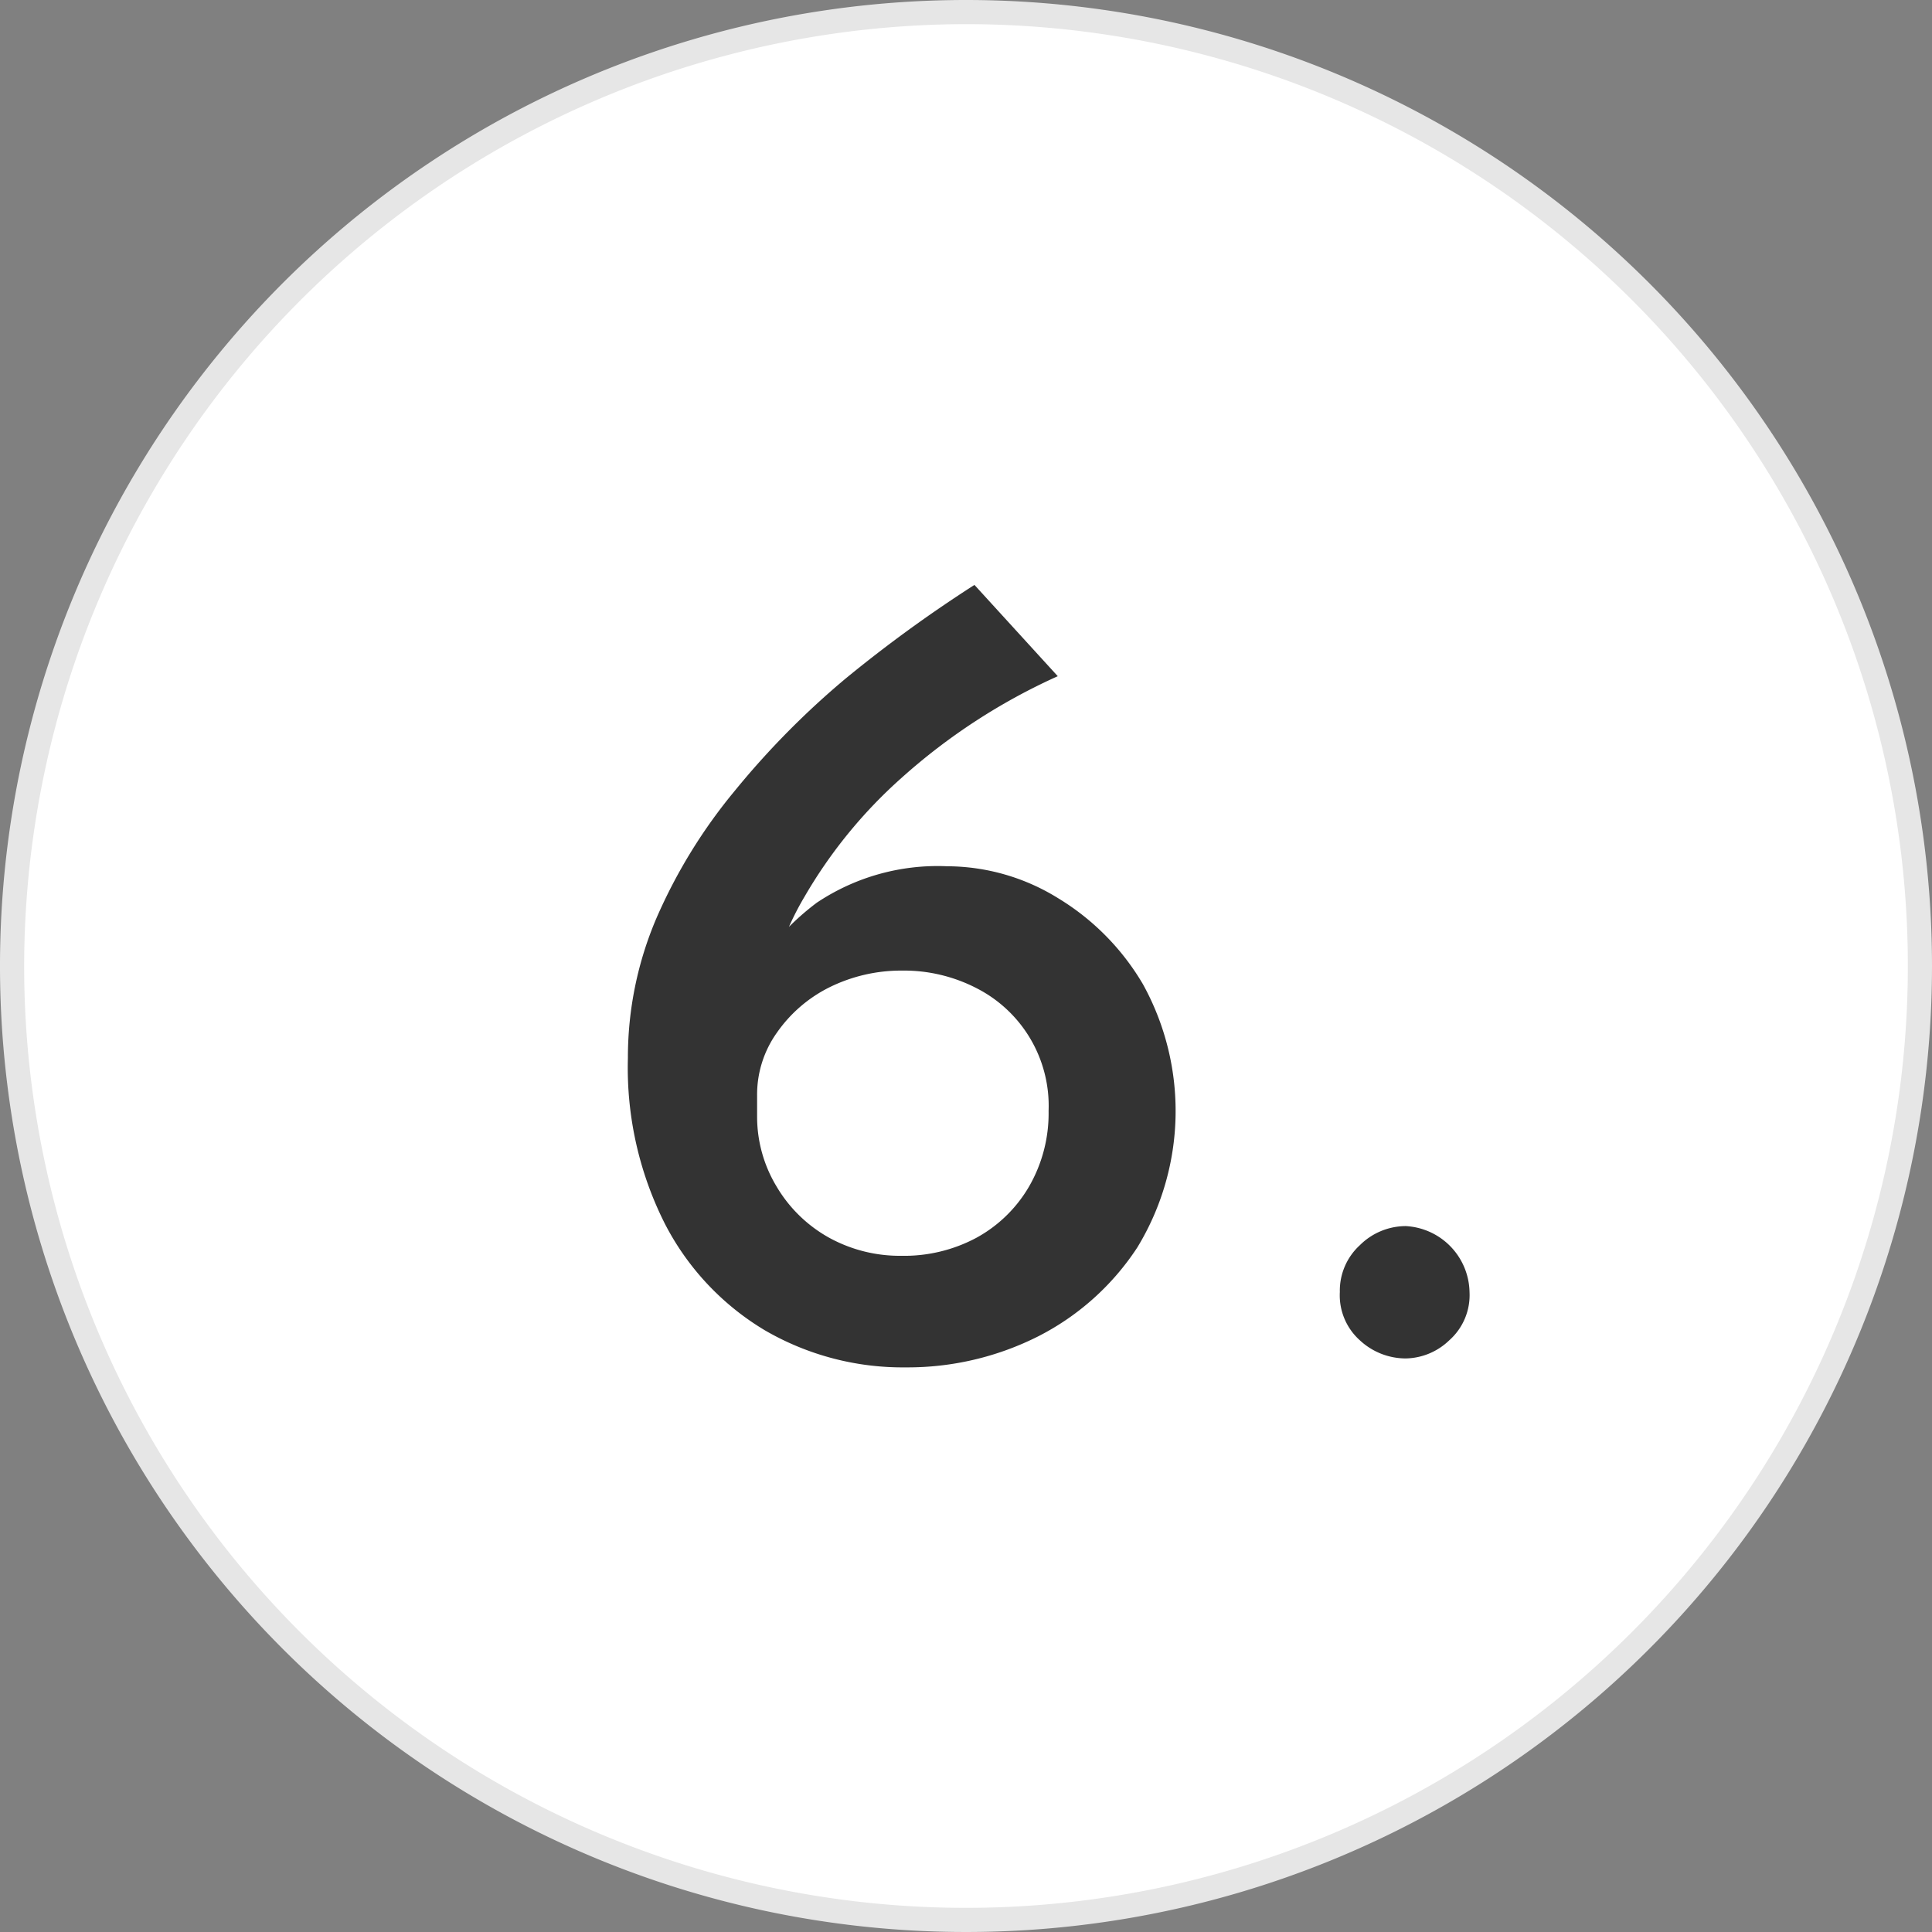 <svg xmlns="http://www.w3.org/2000/svg" viewBox="0 0 80 80"><rect x="0" y="0" width="80" height="80" fill="#808080" stroke="none"/><defs><style>.cls-3{fill:#333}</style></defs><g id="レイヤー_2" data-name="レイヤー 2"><g id="オブジェクト"><circle cx="40" cy="40" r="39.5" fill="#fff"/><path d="M40 1A39 39 0 111 40 39.05 39.05 0 0140 1m0-1a40 40 0 1040 40A40 40 0 0040 0z" fill="#e6e6e6"/><path class="cls-3" d="M37.51 56.62a11.36 11.36 0 01-5.83-1.53 11 11 0 01-4.15-4.42A14.33 14.33 0 0126 43.81 14.67 14.67 0 0127.19 38a22 22 0 013.24-5.26A34.42 34.42 0 0135 28.11a56.09 56.09 0 015.35-3.89L43.8 28a25.13 25.13 0 00-6.48 4.22 20 20 0 00-4 4.9 11.86 11.86 0 00-1.59 4.7l-1.29-.19a10.78 10.78 0 013.38-4.25 9 9 0 015.4-1.51 8.76 8.76 0 014.59 1.32 10.2 10.2 0 013.52 3.57 10.86 10.86 0 01-.24 10.9A10.71 10.71 0 0143 55.33a12 12 0 01-5.49 1.29zM37.32 52a6.34 6.34 0 003.1-.74 5.66 5.66 0 002.18-2.11 6.06 6.06 0 00.82-3.15 5.47 5.47 0 00-3-5.09 6.55 6.55 0 00-3.07-.72 6.7 6.7 0 00-3 .69 5.8 5.8 0 00-2.18 1.88 4.42 4.42 0 00-.82 2.61v.87a5.59 5.59 0 00.8 2.88 5.79 5.79 0 002.18 2.13 6.08 6.08 0 002.99.75zM56.31 51.56a2.7 2.7 0 011.9-.79 2.79 2.79 0 012.64 2.73 2.5 2.5 0 01-.84 2 2.66 2.66 0 01-1.8.75 2.79 2.79 0 01-1.9-.75 2.5 2.5 0 01-.83-2 2.55 2.55 0 01.83-1.94z"/></g></g></svg>